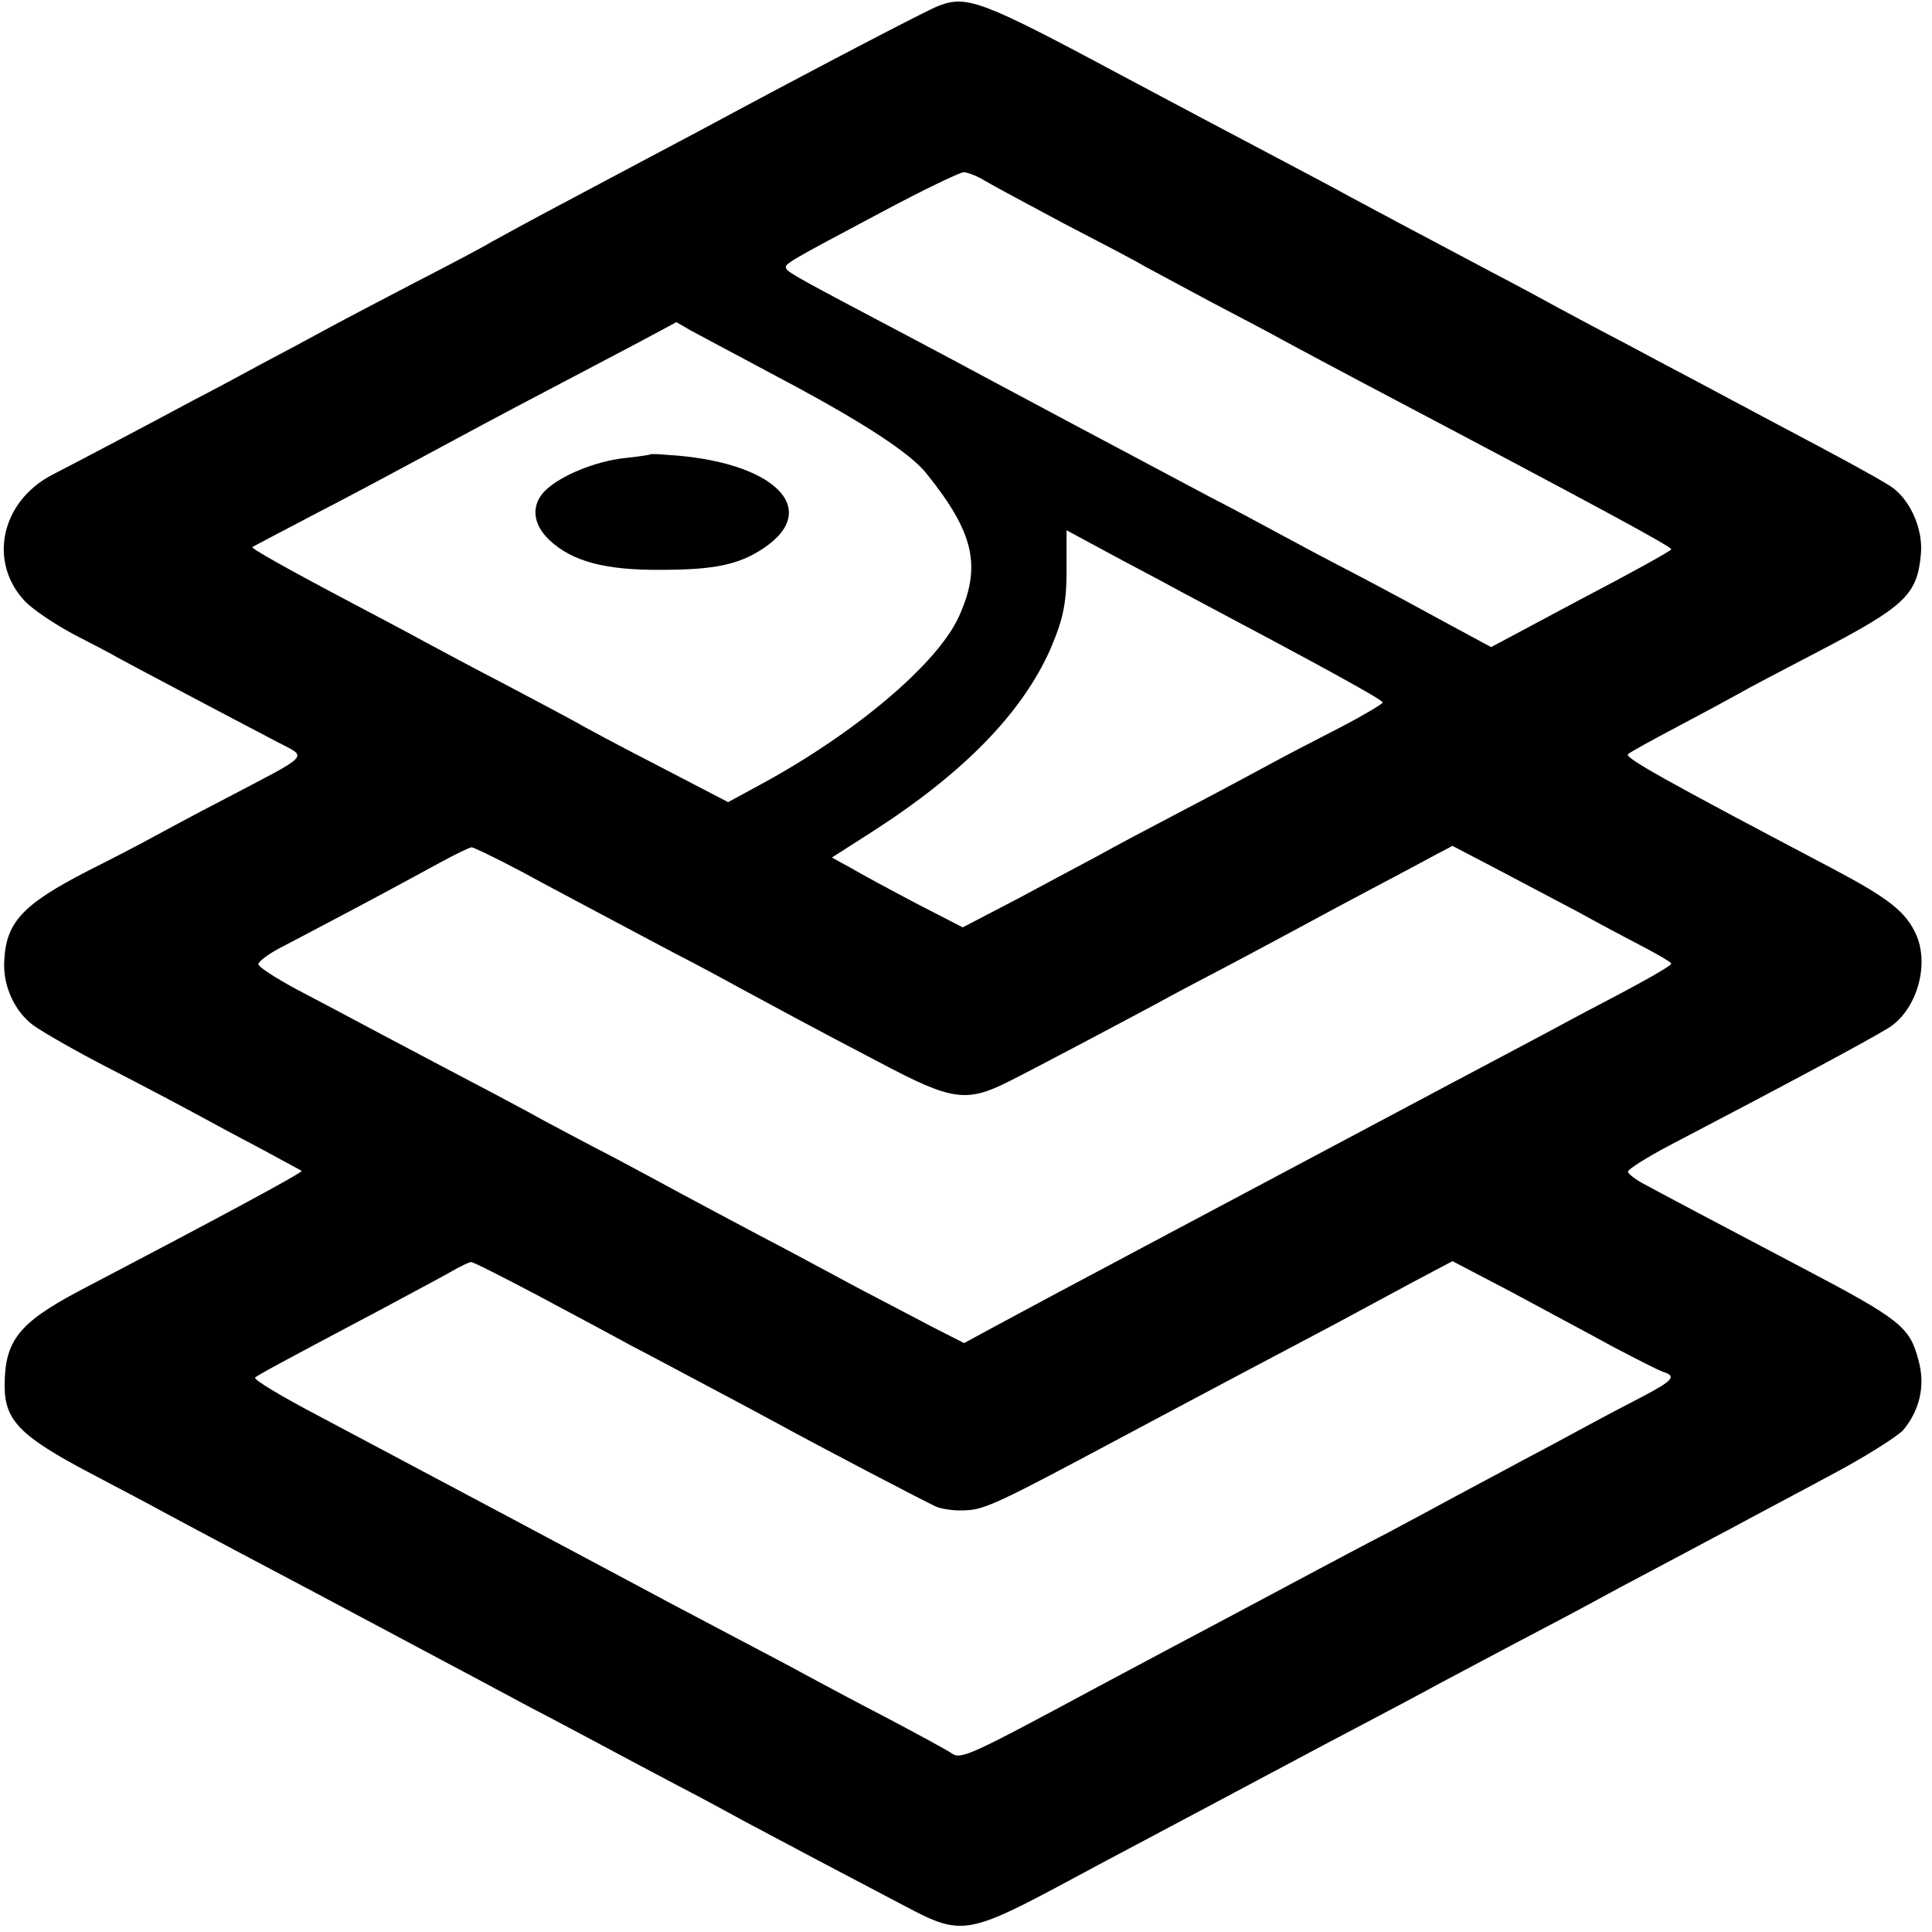 <?xml version="1.0" standalone="no"?>
<!DOCTYPE svg PUBLIC "-//W3C//DTD SVG 20010904//EN"
 "http://www.w3.org/TR/2001/REC-SVG-20010904/DTD/svg10.dtd">
<svg version="1.0" xmlns="http://www.w3.org/2000/svg"
 width="415pt" height="415pt" viewBox="0 0 415 415"
 preserveAspectRatio="xMidYMid meet">
<g transform="translate(0,415) scale(0.1,-0.1)"
fill="#000000" stroke="none">
<path d="M2015 4137 c-26 -10 -271 -138 -520 -272 -57 -30 -115 -61 -322 -171
-49 -26 -101 -55 -118 -64 -16 -10 -88 -48 -160 -85 -71 -37 -157 -82 -190
-100 -33 -18 -96 -52 -140 -75 -44 -24 -111 -60 -150 -80 -78 -42 -237 -126
-303 -160 -111 -58 -138 -189 -57 -273 18 -18 66 -50 106 -71 41 -21 81 -42
89 -47 14 -8 218 -116 348 -184 63 -33 72 -23 -113 -120 -72 -37 -143 -76
-160 -85 -16 -9 -77 -41 -135 -70 -144 -74 -178 -112 -181 -198 -2 -51 23
-105 62 -134 19 -14 92 -56 164 -93 72 -37 157 -82 190 -100 33 -18 96 -52
140 -75 44 -24 81 -44 83 -45 4 -3 -180 -102 -478 -258 -130 -69 -160 -107
-160 -204 0 -74 33 -108 185 -188 61 -32 133 -70 160 -85 28 -15 95 -51 150
-80 55 -29 132 -70 170 -90 97 -52 363 -193 465 -248 47 -24 117 -62 155 -82
39 -21 111 -59 160 -85 50 -26 113 -60 140 -75 28 -15 100 -53 160 -85 61 -32
146 -77 190 -100 121 -64 133 -62 360 60 33 18 101 54 150 80 106 56 212 113
310 165 39 21 115 61 170 90 55 29 123 65 150 80 28 15 100 53 160 85 61 32
137 72 170 90 33 18 96 52 140 75 44 23 116 62 160 85 44 24 141 75 215 115
74 39 145 84 158 98 36 43 48 96 33 150 -19 72 -37 87 -256 202 -141 74 -307
162 -338 179 -16 9 -30 20 -30 24 -1 5 39 30 88 56 266 139 424 224 470 252
60 36 90 132 62 199 -22 51 -59 80 -182 145 -365 192 -446 238 -438 245 4 4
53 31 108 60 55 29 114 61 130 70 17 10 93 50 170 90 186 97 213 122 221 208
6 57 -25 124 -69 150 -36 22 -98 56 -242 132 -55 29 -129 69 -165 88 -36 19
-108 57 -160 85 -52 27 -117 62 -145 77 -27 15 -90 49 -140 75 -170 90 -260
138 -310 165 -27 15 -95 51 -150 80 -106 56 -231 122 -330 175 -308 165 -338
176 -400 152z m100 -375 c17 -10 93 -51 170 -92 77 -40 154 -80 170 -90 17 -9
83 -45 147 -79 65 -34 137 -72 160 -85 24 -13 97 -52 163 -87 514 -271 665
-353 665 -359 0 -3 -87 -51 -194 -107 l-193 -103 -89 48 c-49 27 -138 75 -199
107 -60 31 -137 72 -170 90 -33 18 -98 53 -145 77 -198 105 -419 223 -475 253
-33 18 -114 61 -180 96 -224 118 -253 134 -256 142 -5 10 1 13 206 122 88 47
167 85 175 85 8 0 29 -8 45 -18z m-425 -432 c165 -88 266 -154 300 -197 103
-128 119 -200 69 -309 -47 -101 -222 -249 -425 -359 l-70 -38 -150 78 c-82 42
-162 85 -179 95 -16 9 -84 45 -150 80 -66 34 -142 75 -170 90 -27 15 -95 51
-150 80 -148 78 -226 122 -223 125 2 1 62 33 133 70 72 37 182 96 245 130 63
34 171 92 240 128 69 36 163 86 209 110 l84 45 31 -18 c17 -9 110 -59 206
-110z m845 -450 c315 -167 435 -233 435 -239 0 -3 -42 -28 -92 -54 -51 -26
-120 -62 -153 -80 -33 -18 -117 -63 -186 -99 -69 -36 -150 -79 -180 -96 -30
-16 -107 -57 -172 -92 l-119 -62 -101 52 c-55 29 -118 63 -140 76 l-40 22 89
57 c194 125 319 253 380 390 29 68 36 101 35 188 l0 68 87 -47 c48 -26 119
-63 157 -84z m-1417 -601 c53 -29 131 -70 172 -92 41 -22 113 -60 160 -85 47
-24 108 -57 135 -72 76 -41 166 -90 308 -164 151 -80 183 -85 274 -39 62 31
250 131 321 169 23 13 95 51 160 85 64 34 135 72 157 84 22 12 85 46 140 75
55 29 117 62 137 73 l38 20 92 -48 c51 -27 131 -69 178 -94 47 -26 111 -60
142 -76 32 -17 58 -32 58 -35 0 -3 -33 -23 -72 -44 -40 -22 -106 -56 -145 -77
-40 -22 -107 -57 -148 -79 -72 -38 -117 -62 -305 -162 -47 -25 -231 -123 -410
-218 -179 -95 -351 -187 -382 -204 l-57 -31 -63 32 c-35 18 -110 58 -168 88
-58 31 -152 82 -210 112 -58 31 -132 70 -165 88 -33 18 -98 53 -145 78 -47 24
-114 60 -150 79 -36 20 -105 57 -155 83 -49 26 -137 72 -195 103 -58 31 -141
75 -185 98 -44 24 -80 47 -80 53 0 5 20 21 45 34 25 13 99 52 165 87 66 35
147 79 180 97 33 18 64 33 68 33 4 0 52 -23 105 -51z m34 -910 c73 -39 165
-88 203 -109 39 -20 115 -61 170 -90 55 -29 120 -64 144 -77 89 -49 317 -168
341 -179 14 -6 44 -10 67 -8 39 2 73 18 318 149 53 28 153 82 473 251 45 24
120 65 167 90 l85 45 128 -67 c70 -38 168 -90 217 -117 50 -26 98 -51 108 -54
29 -9 20 -19 -45 -53 -35 -18 -90 -47 -123 -65 -33 -18 -96 -52 -140 -75 -44
-24 -107 -57 -140 -75 -33 -18 -98 -53 -145 -78 -47 -24 -114 -60 -150 -79
-36 -19 -110 -59 -165 -88 -122 -65 -230 -122 -310 -165 -275 -148 -291 -155
-311 -141 -10 7 -73 41 -139 76 -66 34 -142 75 -170 90 -27 15 -99 53 -160 85
-60 32 -137 72 -170 90 -63 34 -141 75 -315 168 -58 31 -143 76 -190 101 -47
25 -147 78 -222 118 -76 40 -134 75 -130 79 7 6 51 30 272 147 63 34 131 70
150 81 19 11 38 20 42 20 3 1 66 -31 140 -70z"/>
<path d="M1397 3174 c-1 -1 -26 -5 -56 -8 -62 -7 -135 -37 -168 -68 -33 -31
-30 -73 7 -108 49 -46 120 -65 240 -64 114 0 168 11 221 47 126 85 19 187
-209 200 -18 2 -34 2 -35 1z"/>
</g>
</svg>
